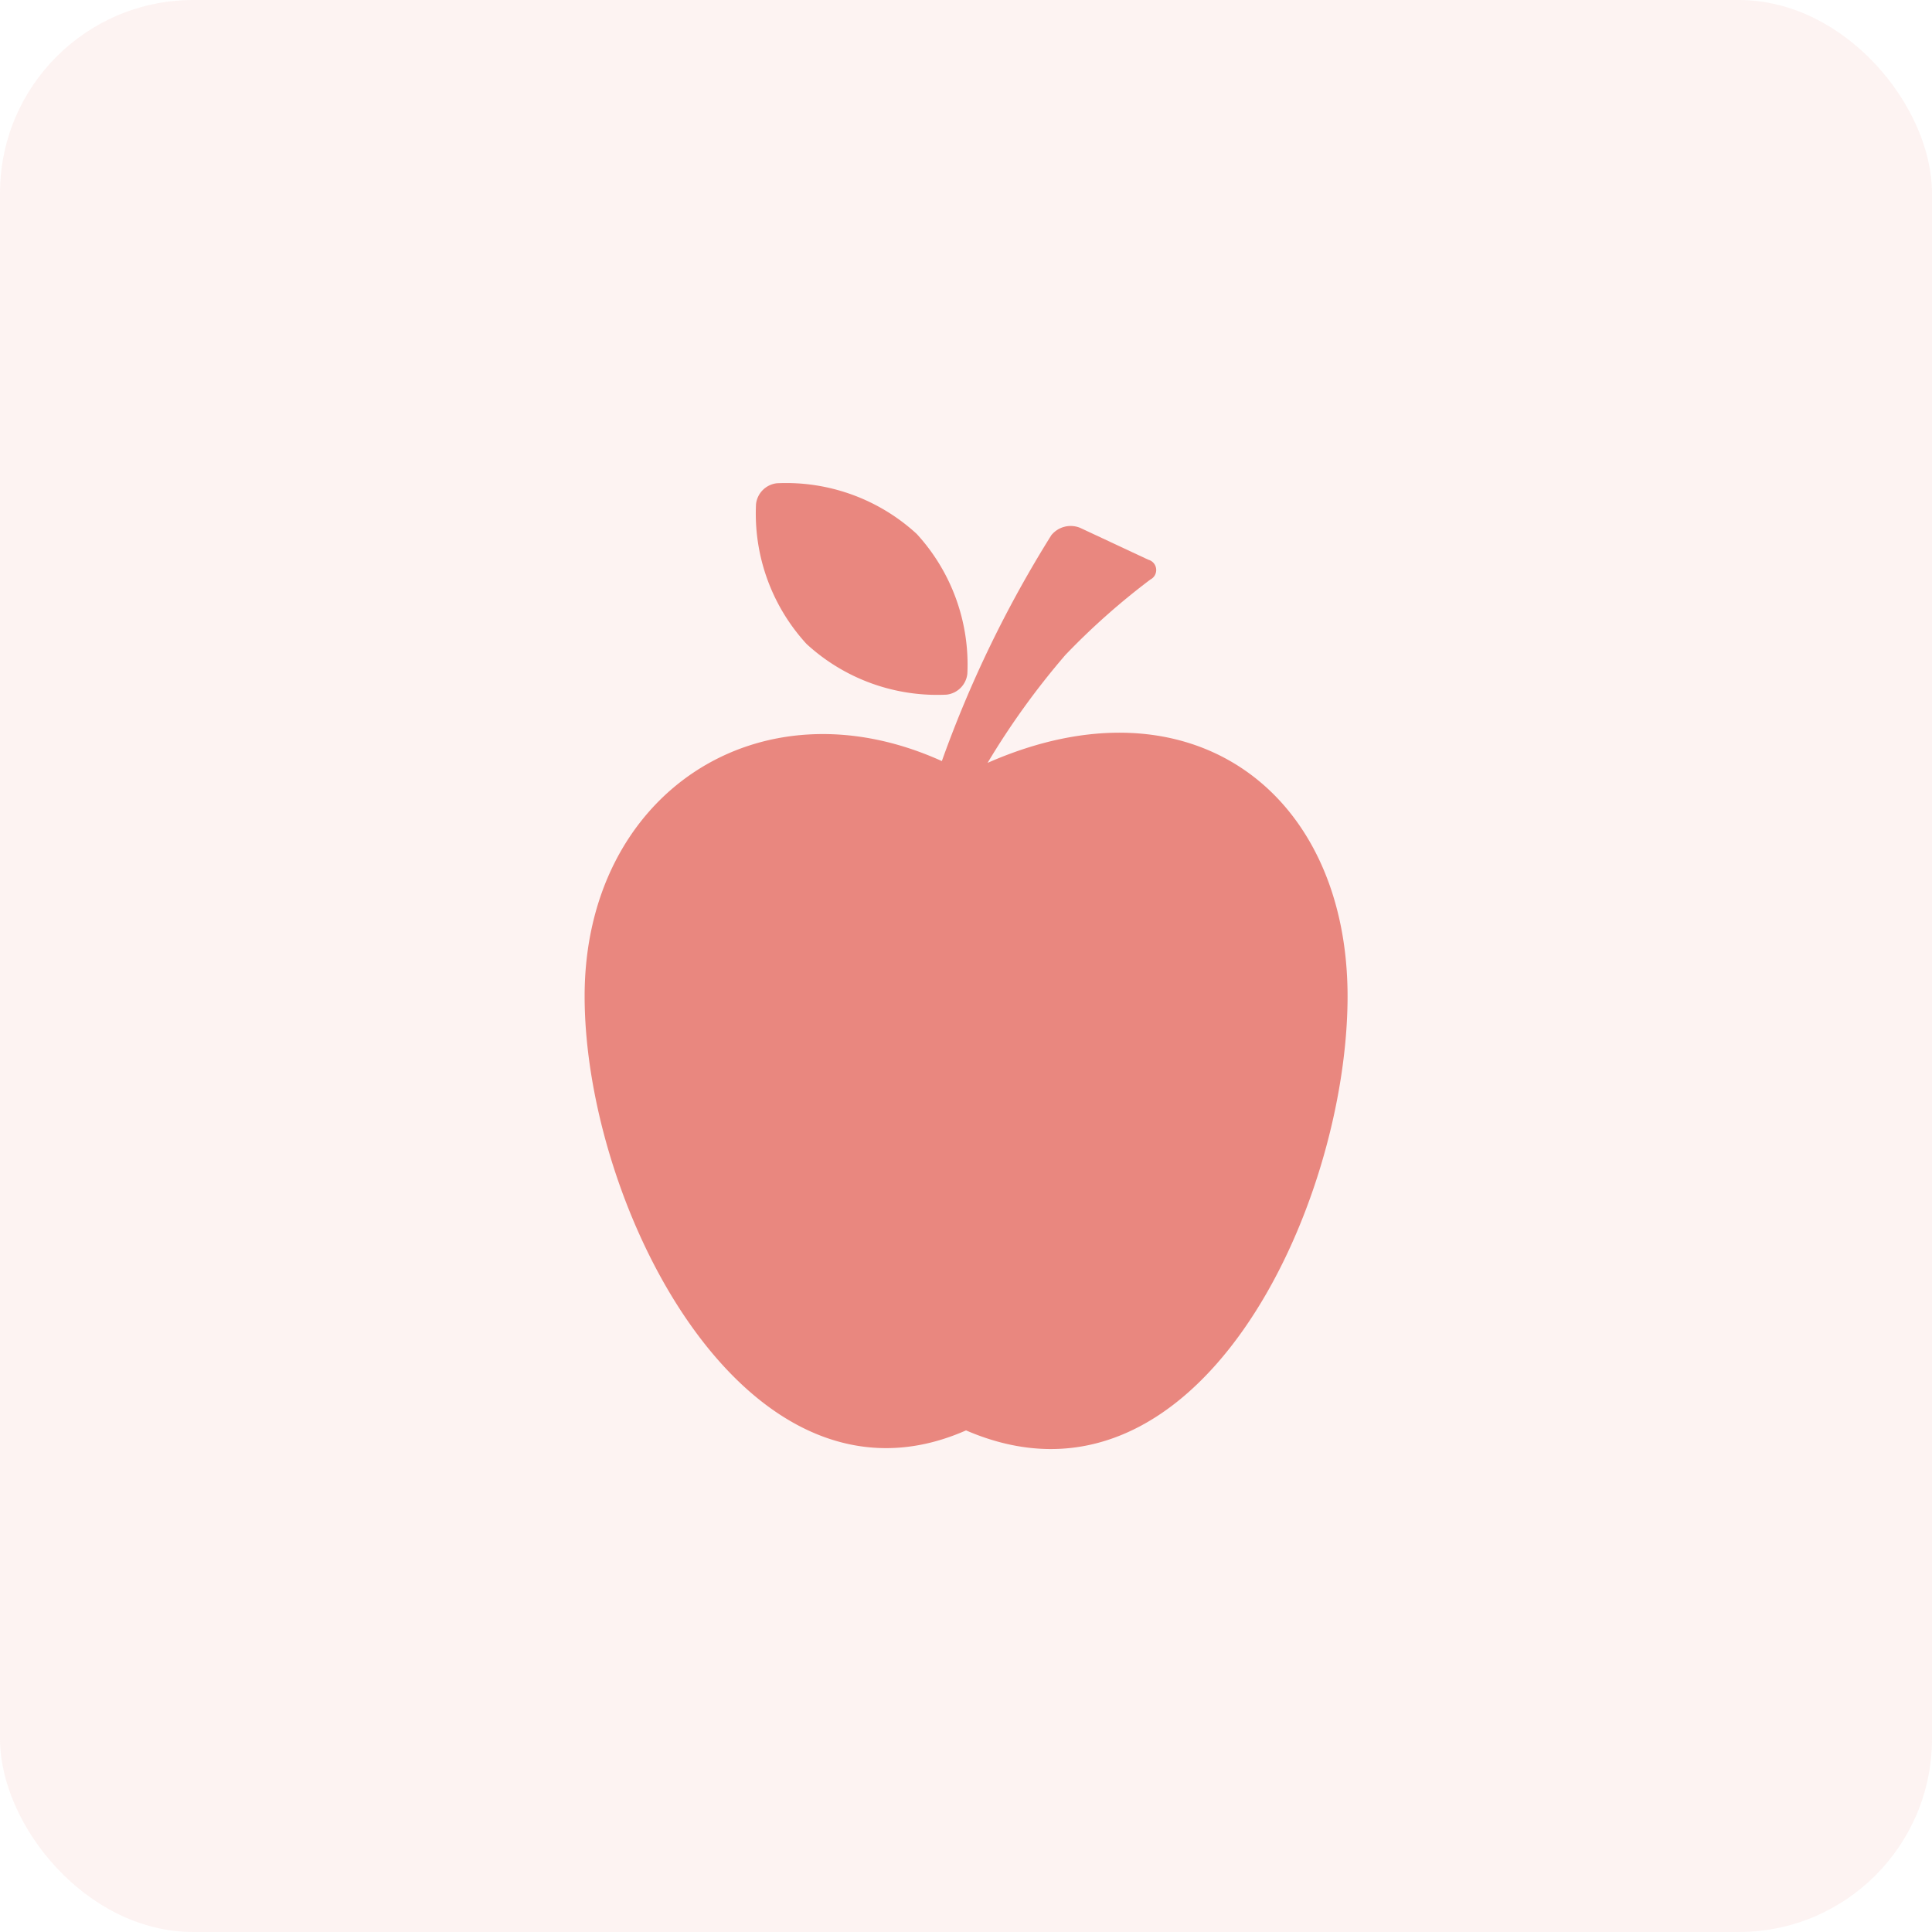 <svg xmlns="http://www.w3.org/2000/svg" width="60" height="60"><g data-name="3" transform="translate(-2371 -553)"><rect data-name="Rectangle 3611" width="60" height="60" rx="6" transform="translate(2371 553)" fill="rgba(233,135,127,0.1)"/><g data-name="Group 95559" fill="#e9877f"><path data-name="Path 81541" d="M2401.67 576.692a23.989 23.989 0 0 1 2.416-3.351 21.823 21.823 0 0 1 2.641-2.344.331.331 0 0 0-.064-.614l-2.113-.988a.773.773 0 0 0-.9.226 36.109 36.109 0 0 0-3.4 7.015c-5.688-2.573-11.094 1.031-11.094 7.3 0 6.545 5.036 16.488 11.845 13.486 7.172 3.1 11.849-6.941 11.849-13.486-.004-6.325-4.864-10.025-11.18-7.244Z"/><path data-name="Path 81542" d="M2400.396 574.573a.733.733 0 0 0 .646-.647 6 6 0 0 0-1.573-4.345 5.992 5.992 0 0 0-4.344-1.573.734.734 0 0 0-.646.647 5.988 5.988 0 0 0 1.57 4.345 5.994 5.994 0 0 0 4.347 1.573Z"/></g></g></svg>